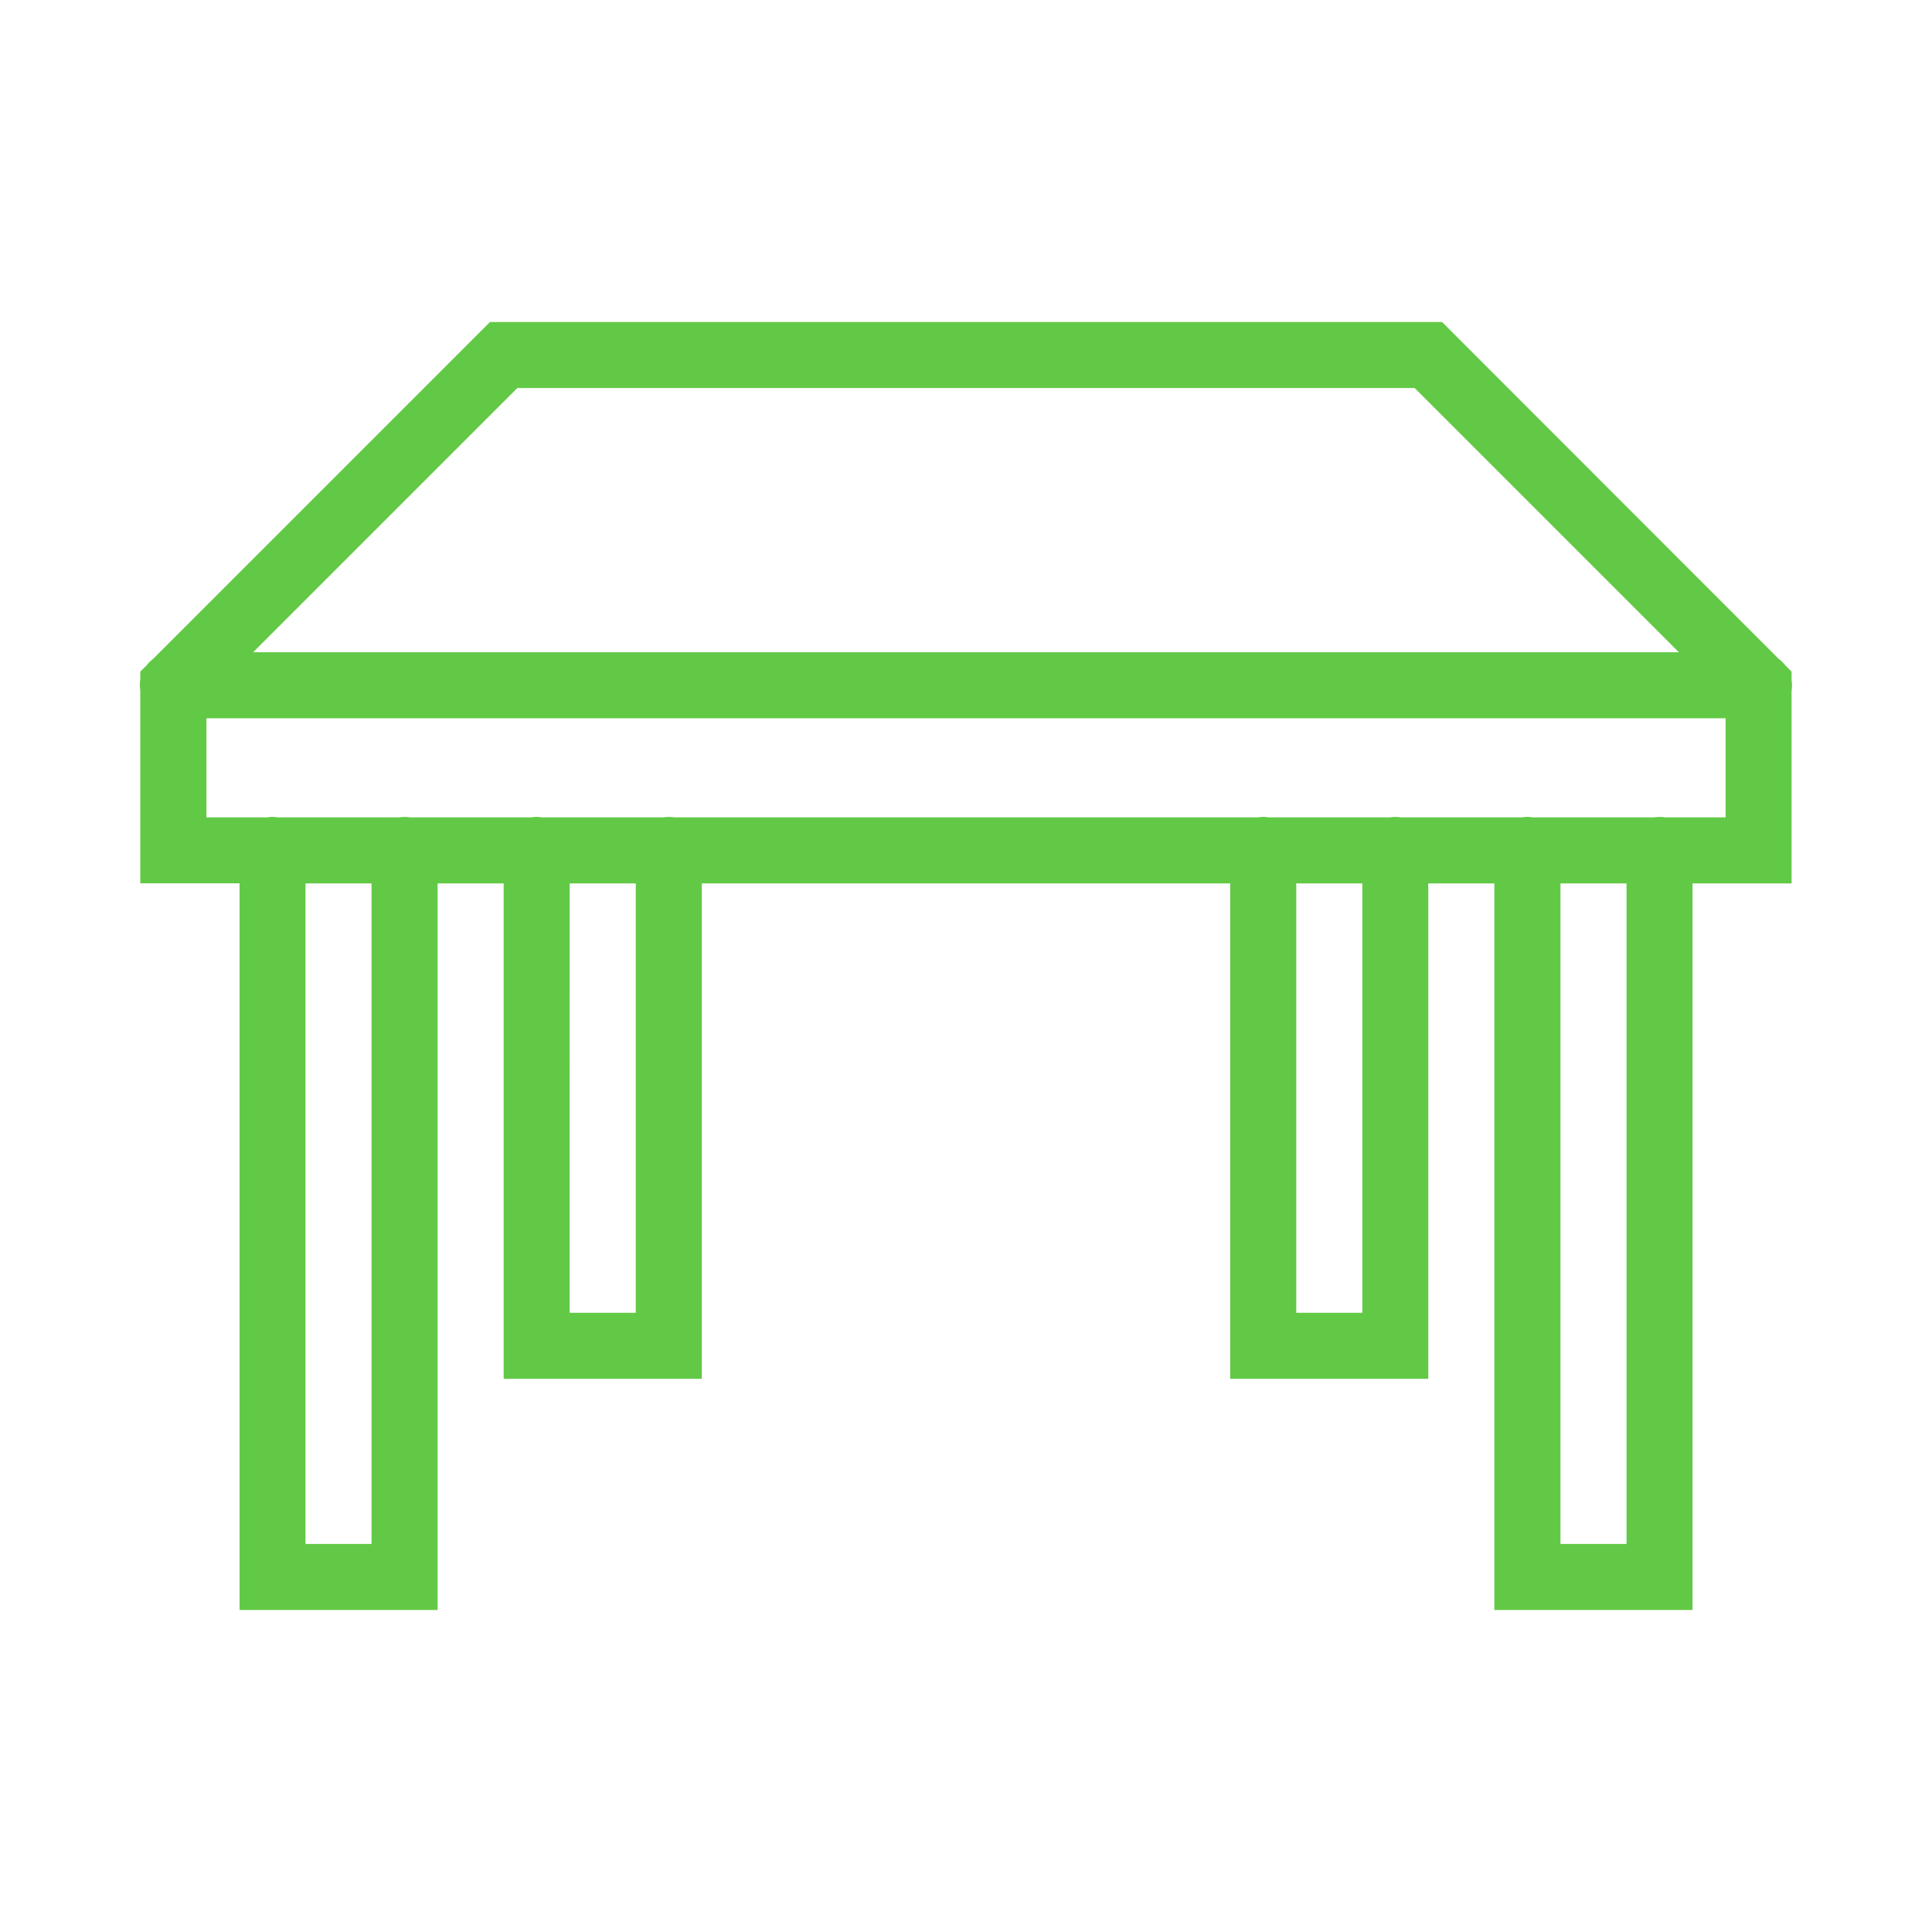 <svg xmlns="http://www.w3.org/2000/svg" width="72" height="72" viewBox="0 0 72 72">
  <g id="Grupo_3651" data-name="Grupo 3651" transform="translate(-1260 -4052)">
    <rect id="Retângulo_2540" data-name="Retângulo 2540" width="72" height="72" transform="translate(1260 4052)" fill="none"/>
    <path id="icons8-mesa" d="M13.032,11,.472,23.56a1.231,1.231,0,0,0-.236.236L0,24.029v.3a1.231,1.231,0,0,0,0,.4v7.19H3.7V59H11.08V31.923h2.462V50.385h7.385V31.923H40.618V50.385H48V31.923h2.462V59h7.385V31.923h3.692V24.745a1.231,1.231,0,0,0,0-.4v-.315l-.238-.238a1.231,1.231,0,0,0-.226-.228l-.007,0L48.513,11H13.032Zm1.019,2.462H47.493l9.846,9.846H4.205ZM2.465,25.769H59.08v3.692H56.825a1.231,1.231,0,0,0-.4,0H51.885a1.112,1.112,0,0,0-.387,0H46.979a1.231,1.231,0,0,0-.4,0H42.039a1.112,1.112,0,0,0-.387,0H19.9a1.231,1.231,0,0,0-.4,0H14.962a1.112,1.112,0,0,0-.387,0H10.056a1.231,1.231,0,0,0-.4,0H5.116a1.112,1.112,0,0,0-.387,0H2.465Zm3.692,6.154H8.618V56.538H6.157Zm9.846,0h2.462v16H16Zm27.077,0h2.462v16H43.08Zm9.846,0h2.462V56.538H52.926Z" transform="translate(1265.228 4053)" fill="#62c946"/>
  </g>
</svg>
